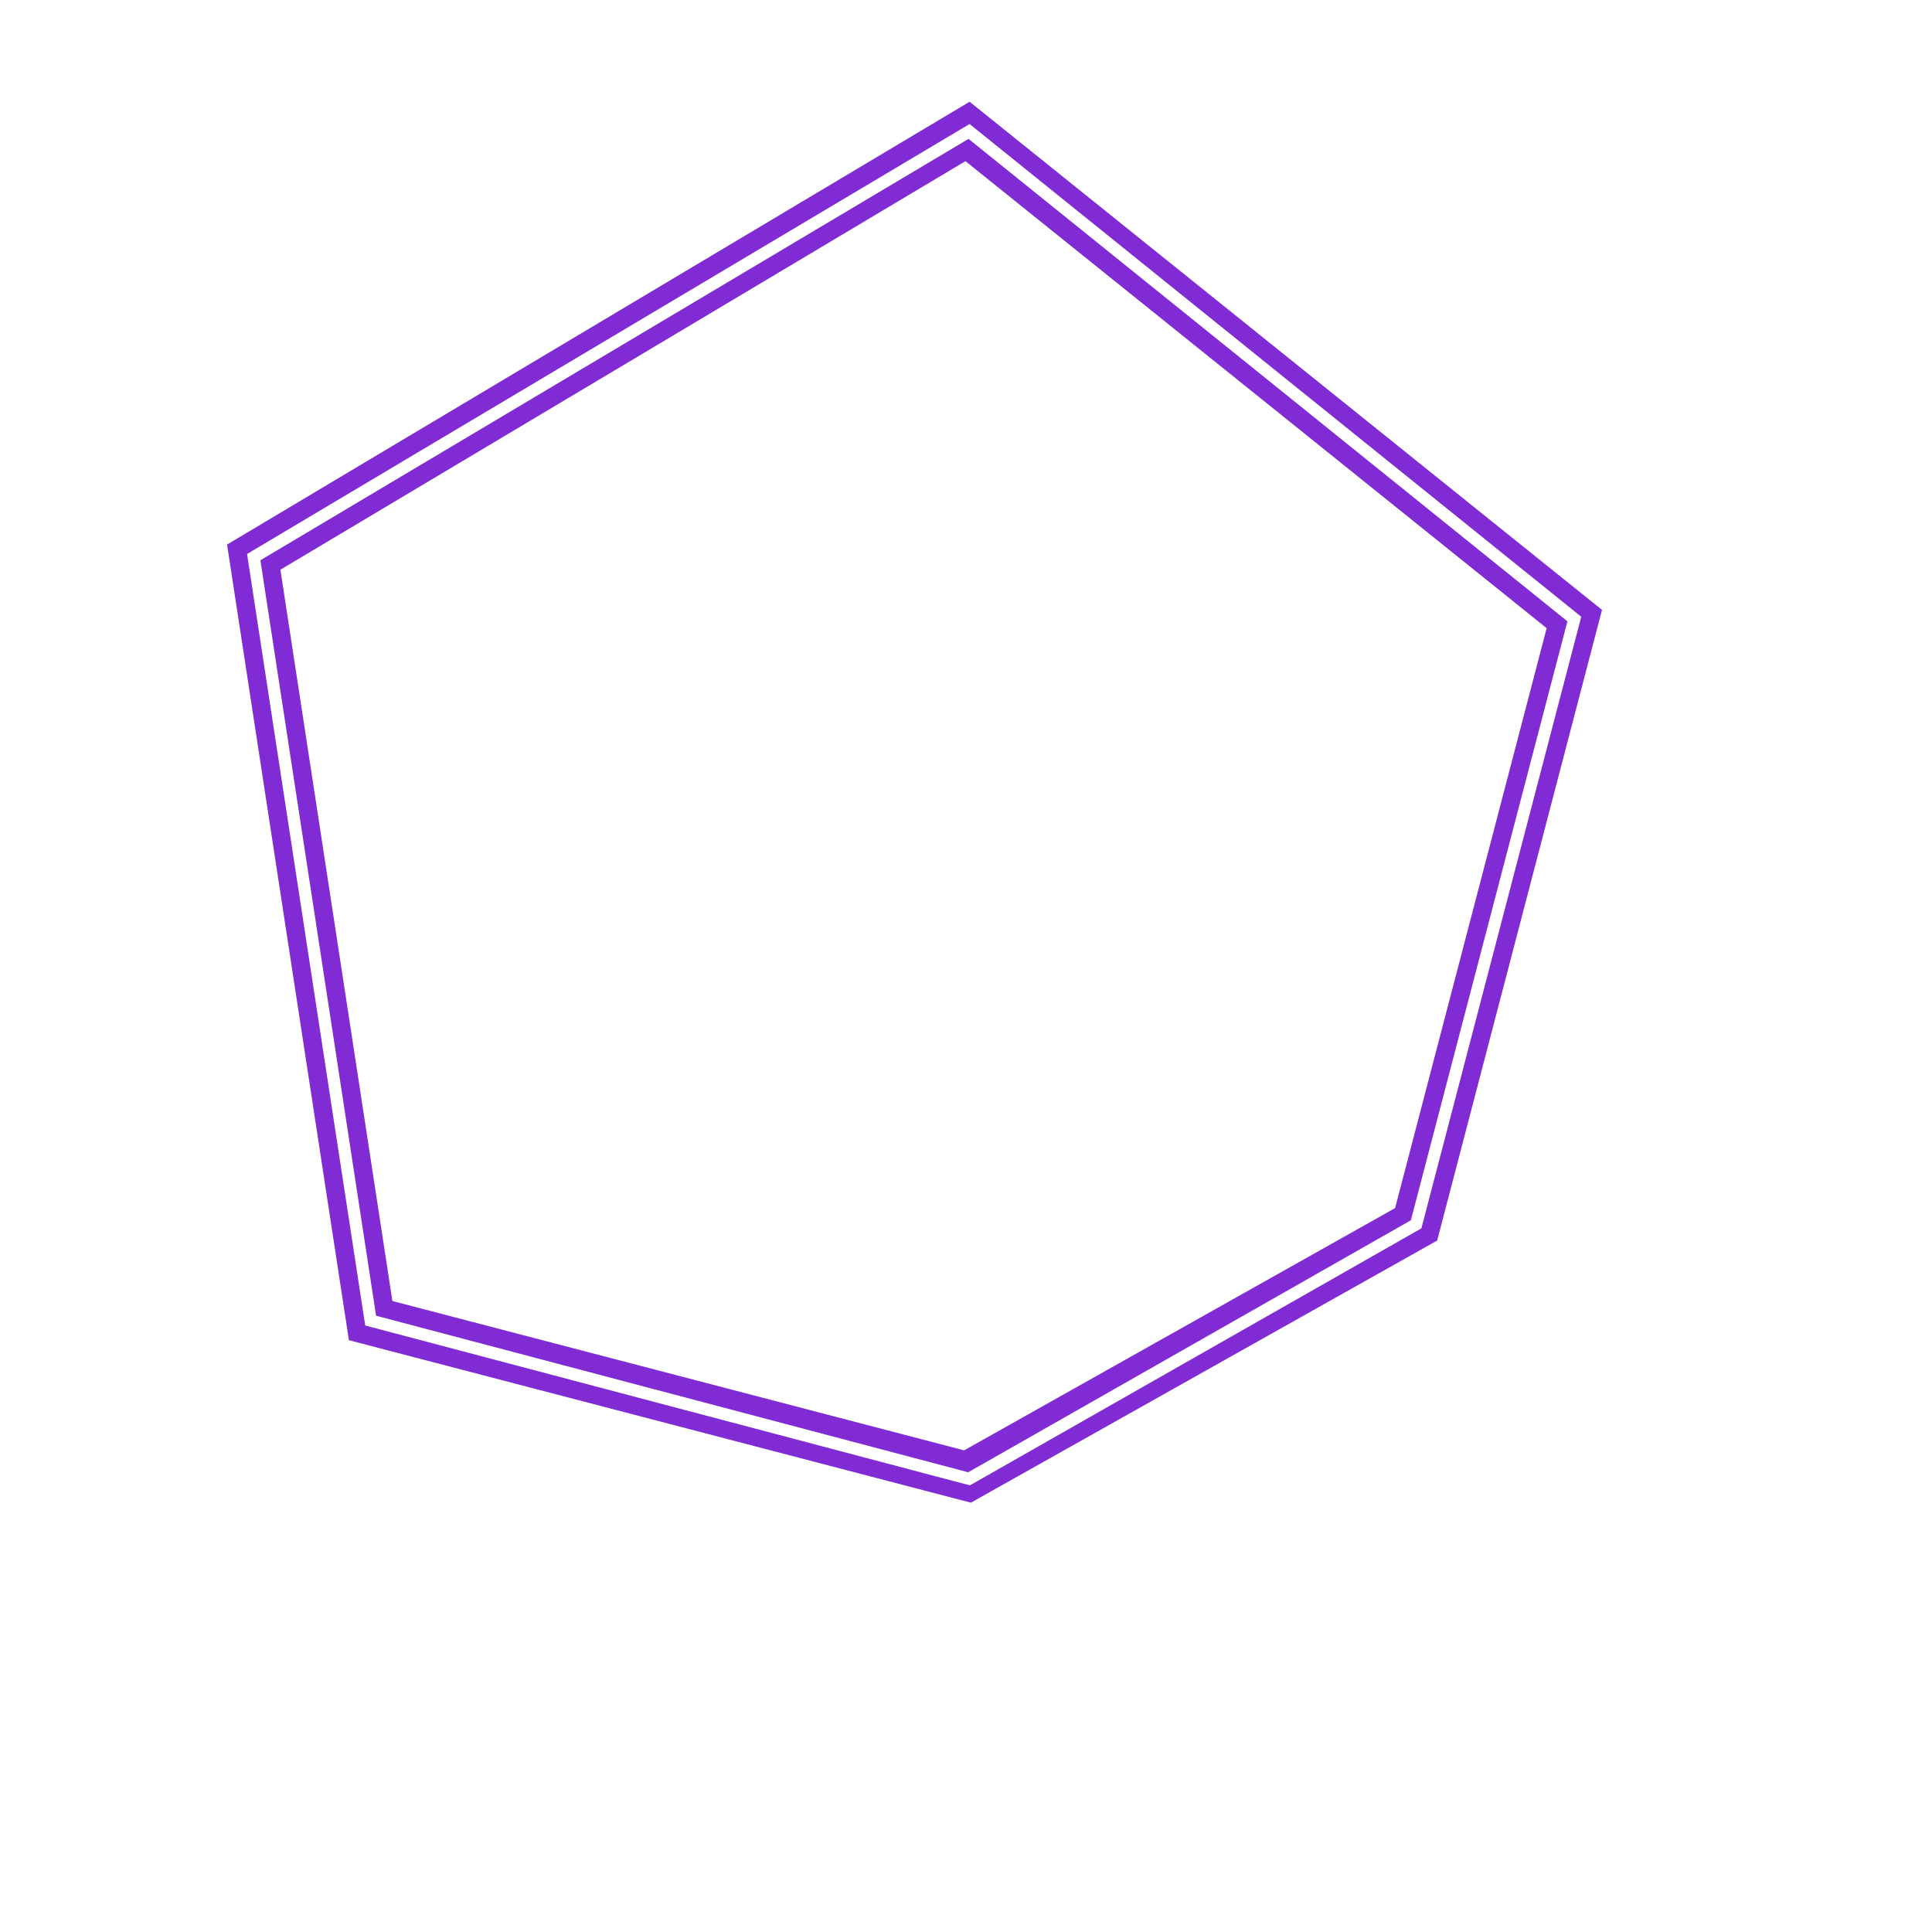 <svg width="158" height="158" viewBox="0 0 158 158" fill="none" xmlns="http://www.w3.org/2000/svg">
<g filter="url(#filter0_df_2684_4220)">
<path d="M128.75 50.625L79.125 10.75L20.75 45.562L30.312 108L79.125 120.75L115.812 100.125L128.75 50.625Z" stroke="#802BD4" stroke-width="4"/>
</g>
<path d="M128.75 50.625L79.25 10.75L20.75 45.562L30.312 108L79.25 120.938L115.812 100.125L128.75 50.625Z" stroke="white"/>
<defs>
<filter id="filter0_df_2684_4220" x="14.569" y="4.32" width="120.443" height="122.569" filterUnits="userSpaceOnUse" color-interpolation-filters="sRGB">
<feFlood flood-opacity="0" result="BackgroundImageFix"/>
<feColorMatrix in="SourceAlpha" type="matrix" values="0 0 0 0 0 0 0 0 0 0 0 0 0 0 0 0 0 0 127 0" result="hardAlpha"/>
<feOffset/>
<feGaussianBlur stdDeviation="2"/>
<feColorMatrix type="matrix" values="0 0 0 0 0.859 0 0 0 0 0.753 0 0 0 0 0.965 0 0 0 1 0"/>
<feBlend mode="normal" in2="BackgroundImageFix" result="effect1_dropShadow_2684_4220"/>
<feBlend mode="normal" in="SourceGraphic" in2="effect1_dropShadow_2684_4220" result="shape"/>
<feGaussianBlur stdDeviation="0.5" result="effect2_foregroundBlur_2684_4220"/>
</filter>
</defs>
</svg>
